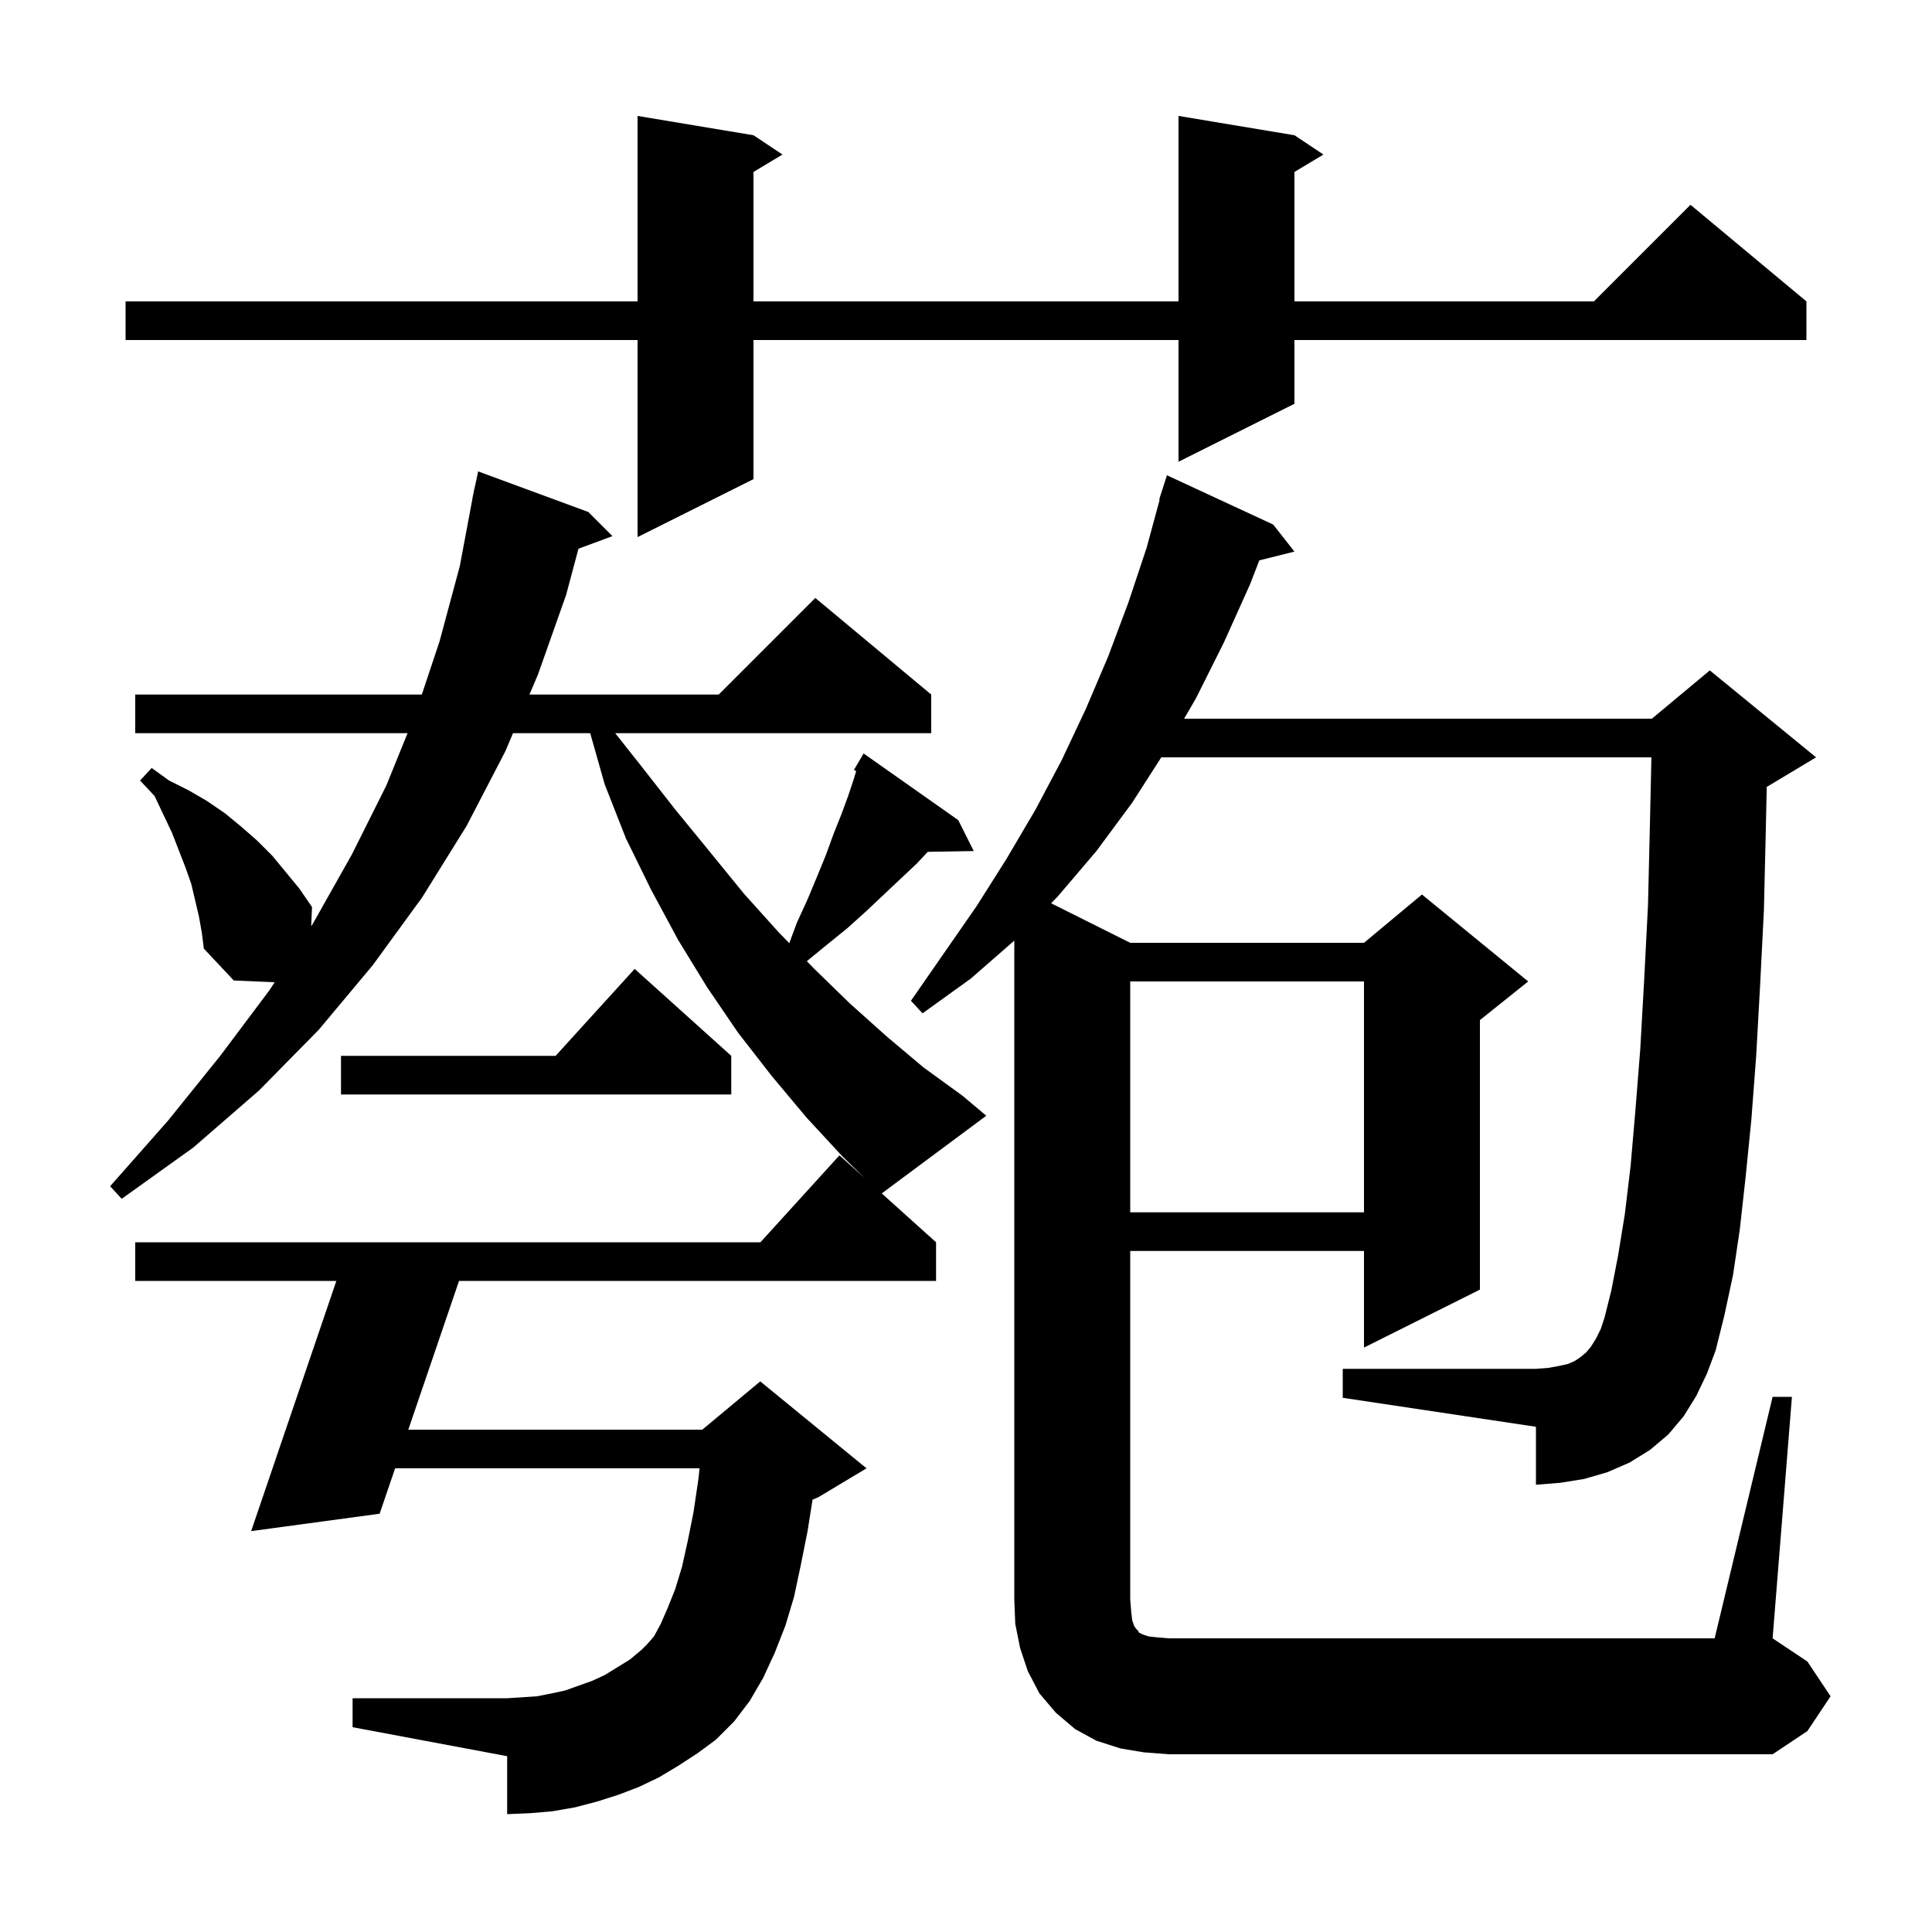 <svg xmlns="http://www.w3.org/2000/svg" xmlns:xlink="http://www.w3.org/1999/xlink" version="1.1" baseProfile="full" viewBox="0 0 200 200" width="200" height="200"><g fill="currentColor"><path d="M 183.5 144.6 L 185.5 144.6 L 183.5 169.6 L 187.1 172.0 L 189.5 175.6 L 187.1 179.2 L 183.5 181.6 L 121.0 181.6 L 118.4 181.4 L 116.0 181.0 L 113.5 180.2 L 111.3 179.0 L 109.3 177.3 L 107.6 175.3 L 106.4 173.0 L 105.6 170.6 L 105.1 168.1 L 105.0 165.6 L 105.0 97.374 L 100.5 101.3 L 95.5 104.9 L 94.3 103.6 L 101.1 93.8 L 104.2 88.9 L 107.2 83.8 L 109.9 78.7 L 112.4 73.4 L 114.7 68.0 L 116.8 62.4 L 118.7 56.7 L 120.053 51.712 L 120.0 51.7 L 120.8 49.2 L 131.8 54.3 L 134.0 57.1 L 130.364 58.009 L 129.4 60.5 L 126.7 66.5 L 123.8 72.3 L 122.578 74.4 L 171.0 74.4 L 177.0 69.4 L 188.0 78.4 L 183.0 81.4 L 182.893 81.445 L 182.8 85.7 L 182.6 94.2 L 182.2 102.1 L 181.8 109.3 L 181.3 115.9 L 180.7 121.9 L 180.1 127.3 L 179.4 132.0 L 178.5 136.2 L 177.6 139.8 L 176.7 142.2 L 175.6 144.5 L 174.3 146.6 L 172.7 148.5 L 170.8 150.1 L 168.7 151.4 L 166.4 152.4 L 164.0 153.1 L 161.5 153.5 L 159.0 153.7 L 159.0 147.7 L 139.0 144.7 L 139.0 141.7 L 159.0 141.7 L 160.3 141.6 L 161.4 141.4 L 162.3 141.2 L 163.0 140.9 L 163.6 140.5 L 164.2 140.0 L 164.7 139.4 L 165.2 138.6 L 165.7 137.6 L 166.1 136.4 L 166.8 133.6 L 167.5 130.0 L 168.2 125.7 L 168.8 120.7 L 169.3 114.9 L 169.8 108.6 L 170.2 101.5 L 170.6 93.7 L 170.8 85.3 L 170.953 78.4 L 120.215 78.4 L 117.2 83.1 L 113.5 88.1 L 109.5 92.8 L 108.811 93.505 L 117.0 97.6 L 141.2 97.6 L 147.2 92.6 L 158.2 101.6 L 153.2 105.6 L 153.2 133.5 L 141.2 139.5 L 141.2 129.5 L 117.0 129.5 L 117.0 165.6 L 117.1 166.8 L 117.2 167.7 L 117.4 168.3 L 117.6 168.6 L 117.8 168.8 L 117.9 169.0 L 118.3 169.2 L 118.9 169.4 L 119.8 169.5 L 121.0 169.6 L 177.5 169.6 Z M 91.279 123.541 L 96.9 128.6 L 96.9 132.6 L 47.518 132.6 L 42.267 148.0 L 72.7 148.0 L 78.7 143.0 L 89.7 152.0 L 84.7 155.0 L 84.114 155.244 L 83.6 158.5 L 82.9 162.0 L 82.2 165.3 L 81.3 168.3 L 80.2 171.1 L 79.0 173.7 L 77.6 176.1 L 76.0 178.2 L 74.1 180.1 L 72.2 181.5 L 70.2 182.8 L 68.2 184.0 L 66.1 185.0 L 64.0 185.8 L 61.8 186.5 L 59.5 187.1 L 57.2 187.5 L 54.9 187.7 L 52.5 187.8 L 52.5 181.8 L 36.5 178.8 L 36.5 175.8 L 52.5 175.8 L 54.1 175.7 L 55.6 175.6 L 57.1 175.3 L 58.5 175.0 L 61.3 174.0 L 62.6 173.4 L 65.2 171.8 L 66.4 170.8 L 67.0 170.2 L 67.7 169.4 L 68.4 168.1 L 69.1 166.5 L 69.9 164.5 L 70.6 162.2 L 71.2 159.5 L 71.8 156.5 L 72.3 153.1 L 72.419 152.0 L 40.903 152.0 L 39.3 156.7 L 26.0 158.5 L 34.819 132.6 L 14.0 132.6 L 14.0 128.6 L 78.718 128.6 L 86.9 119.6 L 89.467 121.91 L 87.2 119.7 L 83.5 115.7 L 79.9 111.4 L 76.4 106.9 L 73.2 102.2 L 70.2 97.3 L 67.4 92.1 L 64.8 86.8 L 62.6 81.2 L 61.098 75.9 L 53.107 75.9 L 52.3 77.8 L 48.3 85.5 L 43.7 92.9 L 38.6 99.9 L 33.0 106.6 L 26.8 112.9 L 20.0 118.8 L 12.6 124.1 L 11.4 122.8 L 17.4 116.0 L 22.8 109.3 L 27.9 102.5 L 28.432 101.684 L 24.2 101.5 L 21.1 98.2 L 20.9 96.6 L 20.6 94.9 L 19.8 91.5 L 19.2 89.8 L 17.8 86.2 L 16.0 82.4 L 14.5 80.8 L 15.7 79.5 L 17.5 80.8 L 19.5 81.8 L 21.4 82.9 L 23.3 84.2 L 25.0 85.6 L 26.6 87.0 L 28.2 88.6 L 31.0 92.0 L 32.3 93.9 L 32.214 95.886 L 32.4 95.6 L 36.4 88.5 L 40.0 81.3 L 42.189 75.9 L 14.0 75.9 L 14.0 71.9 L 43.667 71.9 L 45.5 66.4 L 47.6 58.6 L 48.912 51.601 L 48.9 51.6 L 49.0 51.133 L 49.1 50.6 L 49.114 50.603 L 49.5 48.8 L 60.9 53.0 L 63.4 55.5 L 59.883 56.803 L 58.6 61.6 L 55.7 69.8 L 54.807 71.9 L 74.4 71.9 L 84.4 61.9 L 96.4 71.9 L 96.4 75.9 L 63.688 75.9 L 66.3 79.2 L 69.9 83.8 L 73.5 88.2 L 77.0 92.5 L 80.6 96.5 L 81.708 97.638 L 82.5 95.5 L 83.6 93.1 L 84.6 90.7 L 85.5 88.5 L 86.3 86.3 L 87.1 84.3 L 87.8 82.4 L 88.4 80.6 L 88.632 79.812 L 88.4 79.7 L 89.4 78.0 L 99.2 84.9 L 100.8 88.1 L 96.042 88.182 L 94.9 89.4 L 91.5 92.6 L 89.7 94.3 L 87.7 96.1 L 85.6 97.8 L 83.522 99.501 L 84.3 100.3 L 88.0 103.9 L 91.8 107.3 L 95.6 110.5 L 99.6 113.4 L 102.1 115.5 Z M 117.0 101.6 L 117.0 125.5 L 141.2 125.5 L 141.2 101.6 Z M 75.7 109.3 L 75.7 113.3 L 35.3 113.3 L 35.3 109.3 L 57.518 109.3 L 65.7 100.3 Z M 134.0 14.0 L 137.0 16.0 L 134.0 17.8 L 134.0 31.2 L 165.0 31.2 L 175.0 21.2 L 187.0 31.2 L 187.0 35.2 L 134.0 35.2 L 134.0 41.8 L 122.0 47.8 L 122.0 35.2 L 78.0 35.2 L 78.0 49.6 L 66.0 55.6 L 66.0 35.2 L 13.0 35.2 L 13.0 31.2 L 66.0 31.2 L 66.0 12.0 L 78.0 14.0 L 81.0 16.0 L 78.0 17.8 L 78.0 31.2 L 122.0 31.2 L 122.0 12.0 Z "/></g></svg>